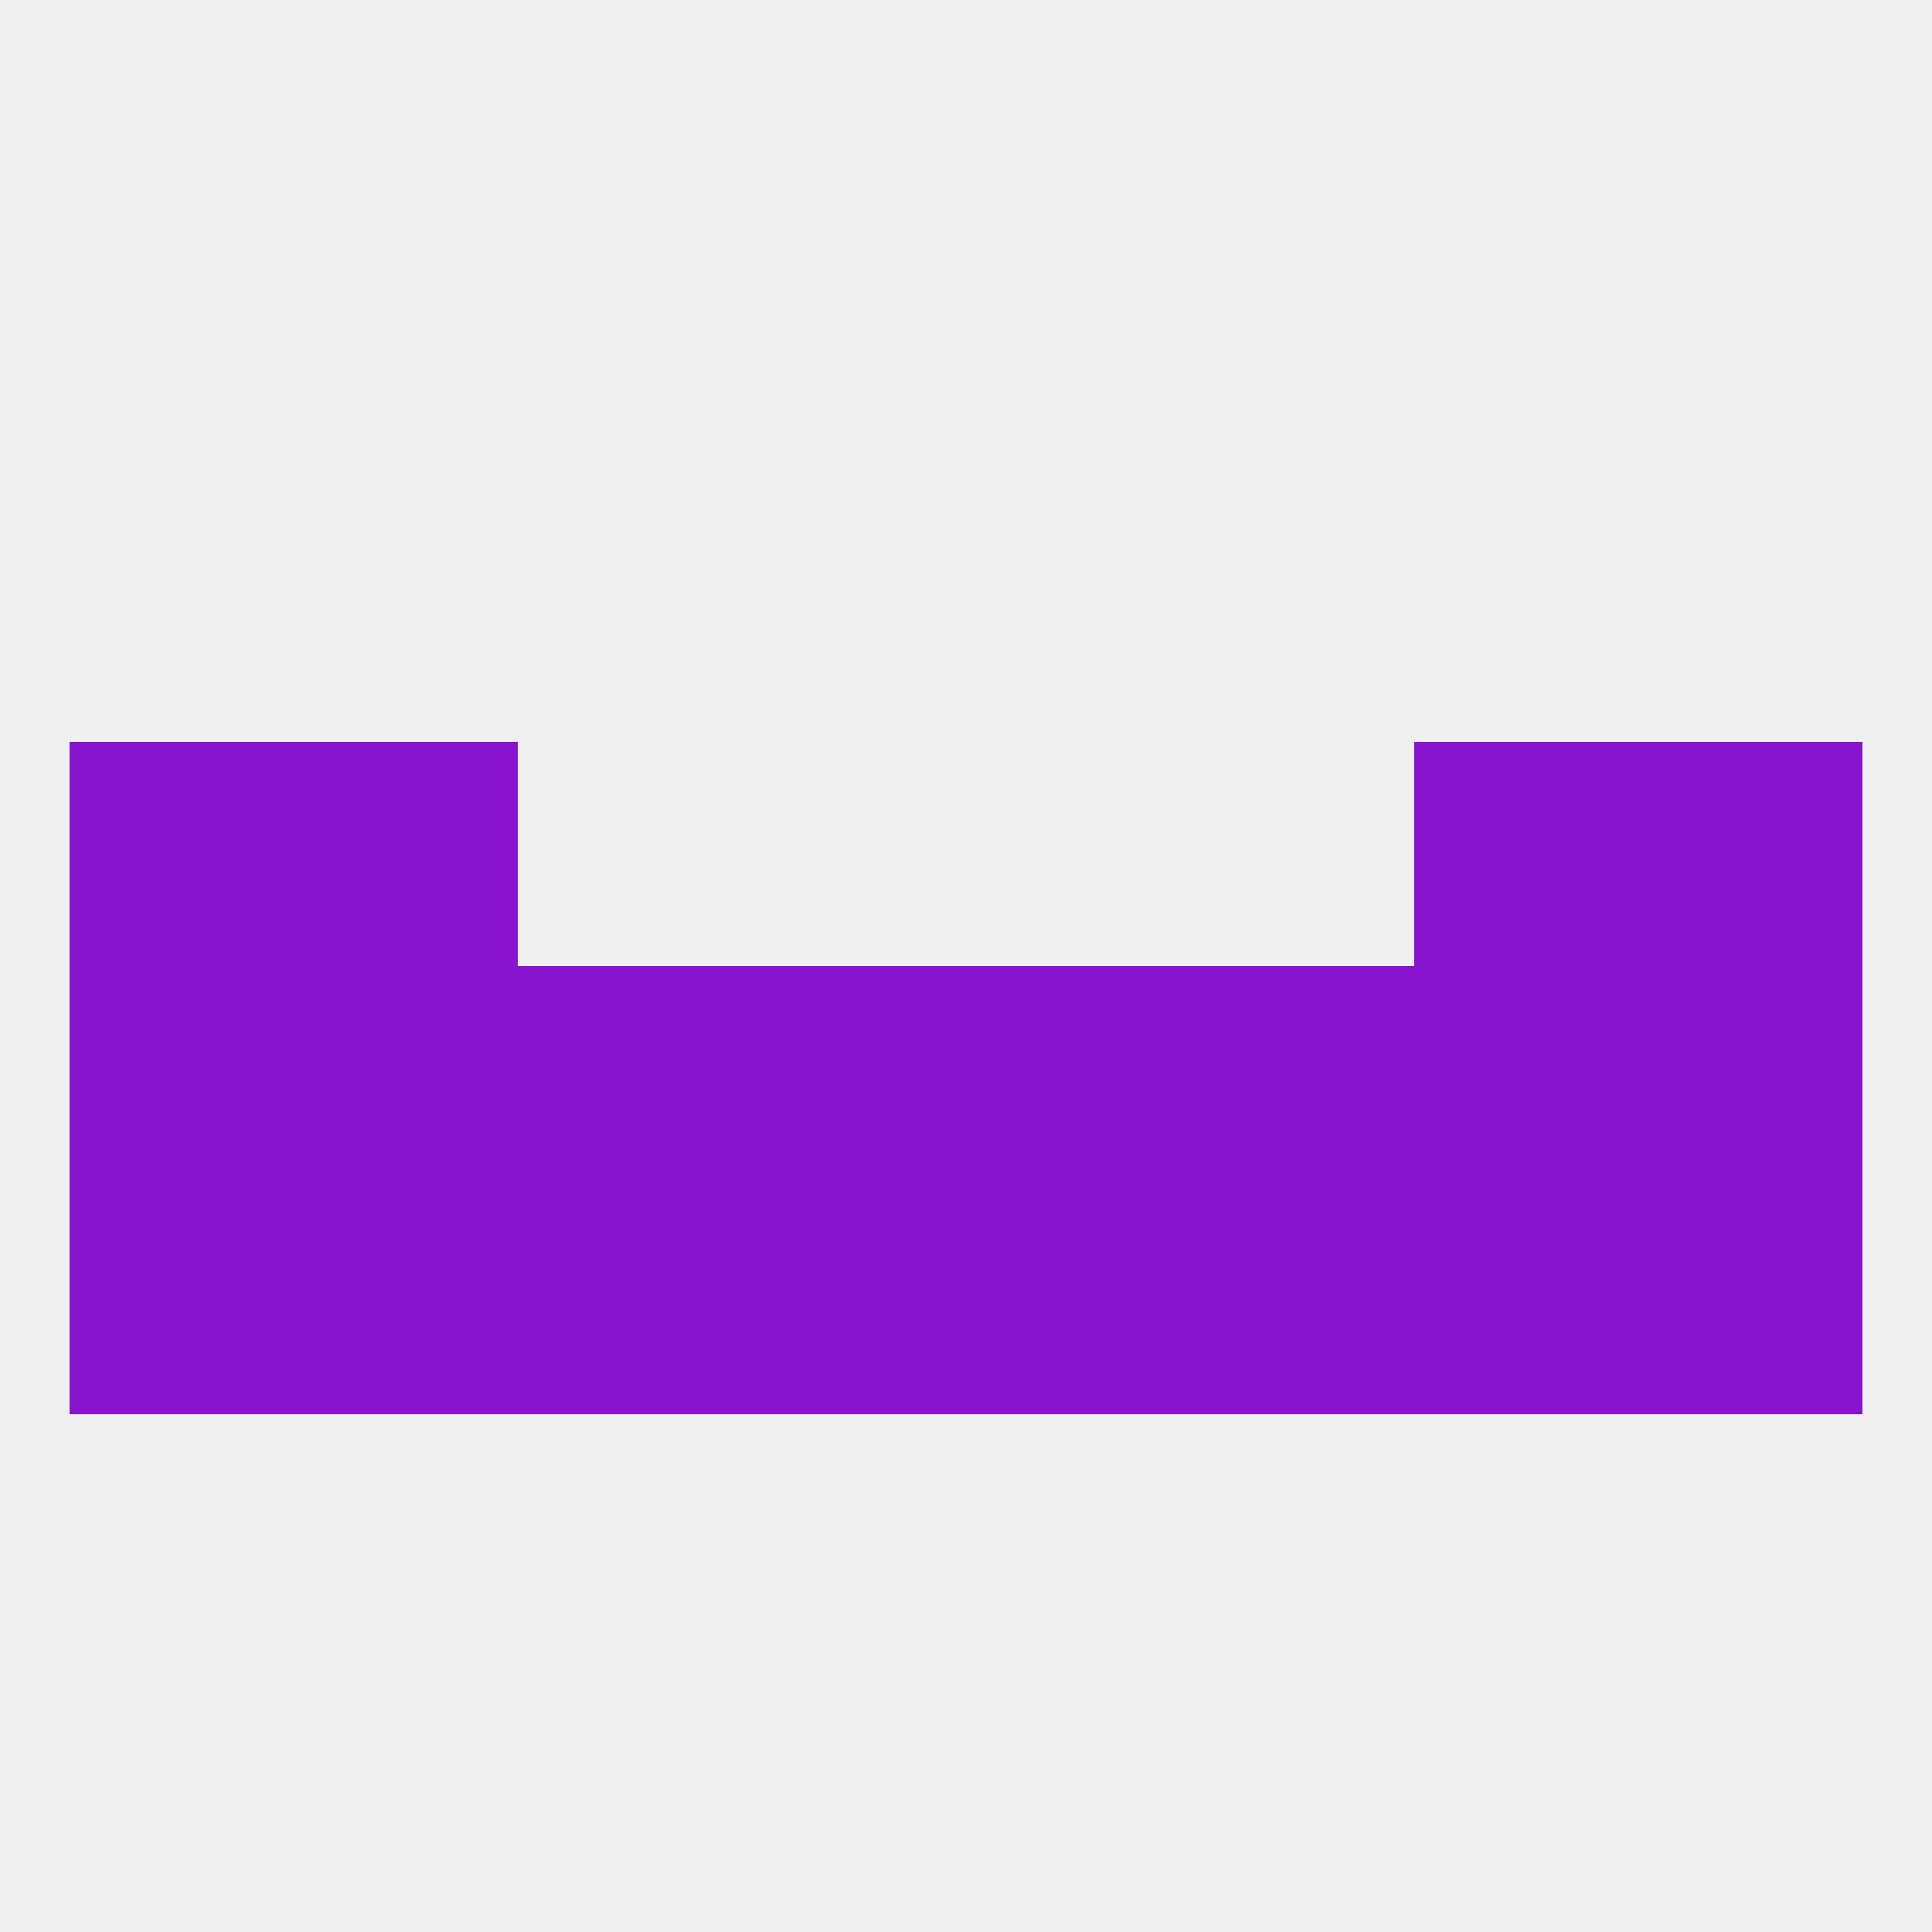 
<!--   <?xml version="1.0"?> -->
<svg version="1.1" baseprofile="full" xmlns="http://www.w3.org/2000/svg" xmlns:xlink="http://www.w3.org/1999/xlink" xmlns:ev="http://www.w3.org/2001/xml-events" width="250" height="250" viewBox="0 0 250 250" >
	<rect width="100%" height="100%" fill="rgba(240,240,240,255)"/>

	<rect x="183" y="96" width="29" height="29" fill="rgba(136,20,208,255)"/>
	<rect x="9" y="96" width="29" height="29" fill="rgba(136,20,208,255)"/>
	<rect x="212" y="96" width="29" height="29" fill="rgba(136,20,208,255)"/>
	<rect x="38" y="96" width="29" height="29" fill="rgba(136,20,208,255)"/>
	<rect x="96" y="154" width="29" height="29" fill="rgba(136,20,208,255)"/>
	<rect x="9" y="154" width="29" height="29" fill="rgba(136,20,208,255)"/>
	<rect x="212" y="154" width="29" height="29" fill="rgba(136,20,208,255)"/>
	<rect x="38" y="154" width="29" height="29" fill="rgba(136,20,208,255)"/>
	<rect x="183" y="154" width="29" height="29" fill="rgba(136,20,208,255)"/>
	<rect x="125" y="154" width="29" height="29" fill="rgba(136,20,208,255)"/>
	<rect x="67" y="154" width="29" height="29" fill="rgba(136,20,208,255)"/>
	<rect x="154" y="154" width="29" height="29" fill="rgba(136,20,208,255)"/>
	<rect x="96" y="125" width="29" height="29" fill="rgba(136,20,208,255)"/>
	<rect x="67" y="125" width="29" height="29" fill="rgba(136,20,208,255)"/>
	<rect x="38" y="125" width="29" height="29" fill="rgba(136,20,208,255)"/>
	<rect x="183" y="125" width="29" height="29" fill="rgba(136,20,208,255)"/>
	<rect x="9" y="125" width="29" height="29" fill="rgba(136,20,208,255)"/>
	<rect x="125" y="125" width="29" height="29" fill="rgba(136,20,208,255)"/>
	<rect x="154" y="125" width="29" height="29" fill="rgba(136,20,208,255)"/>
	<rect x="212" y="125" width="29" height="29" fill="rgba(136,20,208,255)"/>
</svg>